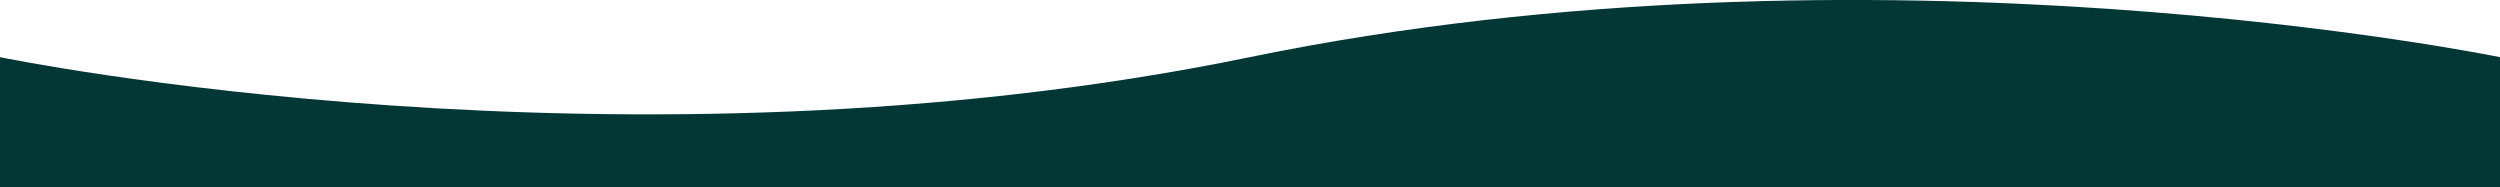<?xml version="1.0" encoding="UTF-8"?>
<svg id="_レイヤー_1" data-name="レイヤー 1" xmlns="http://www.w3.org/2000/svg" viewBox="0 0 2603 195" preserveAspectRatio="none">
  <defs>
    <style>
      .cls-1 {
        fill: #033735;
        stroke-width: 0px;
      }
    </style>
  </defs>
  <path class="cls-1" d="m0,59.53s650.1,134,1301.2,0,1301.8,0,1301.8,0v135.5H0V59.53Z"/>
</svg>